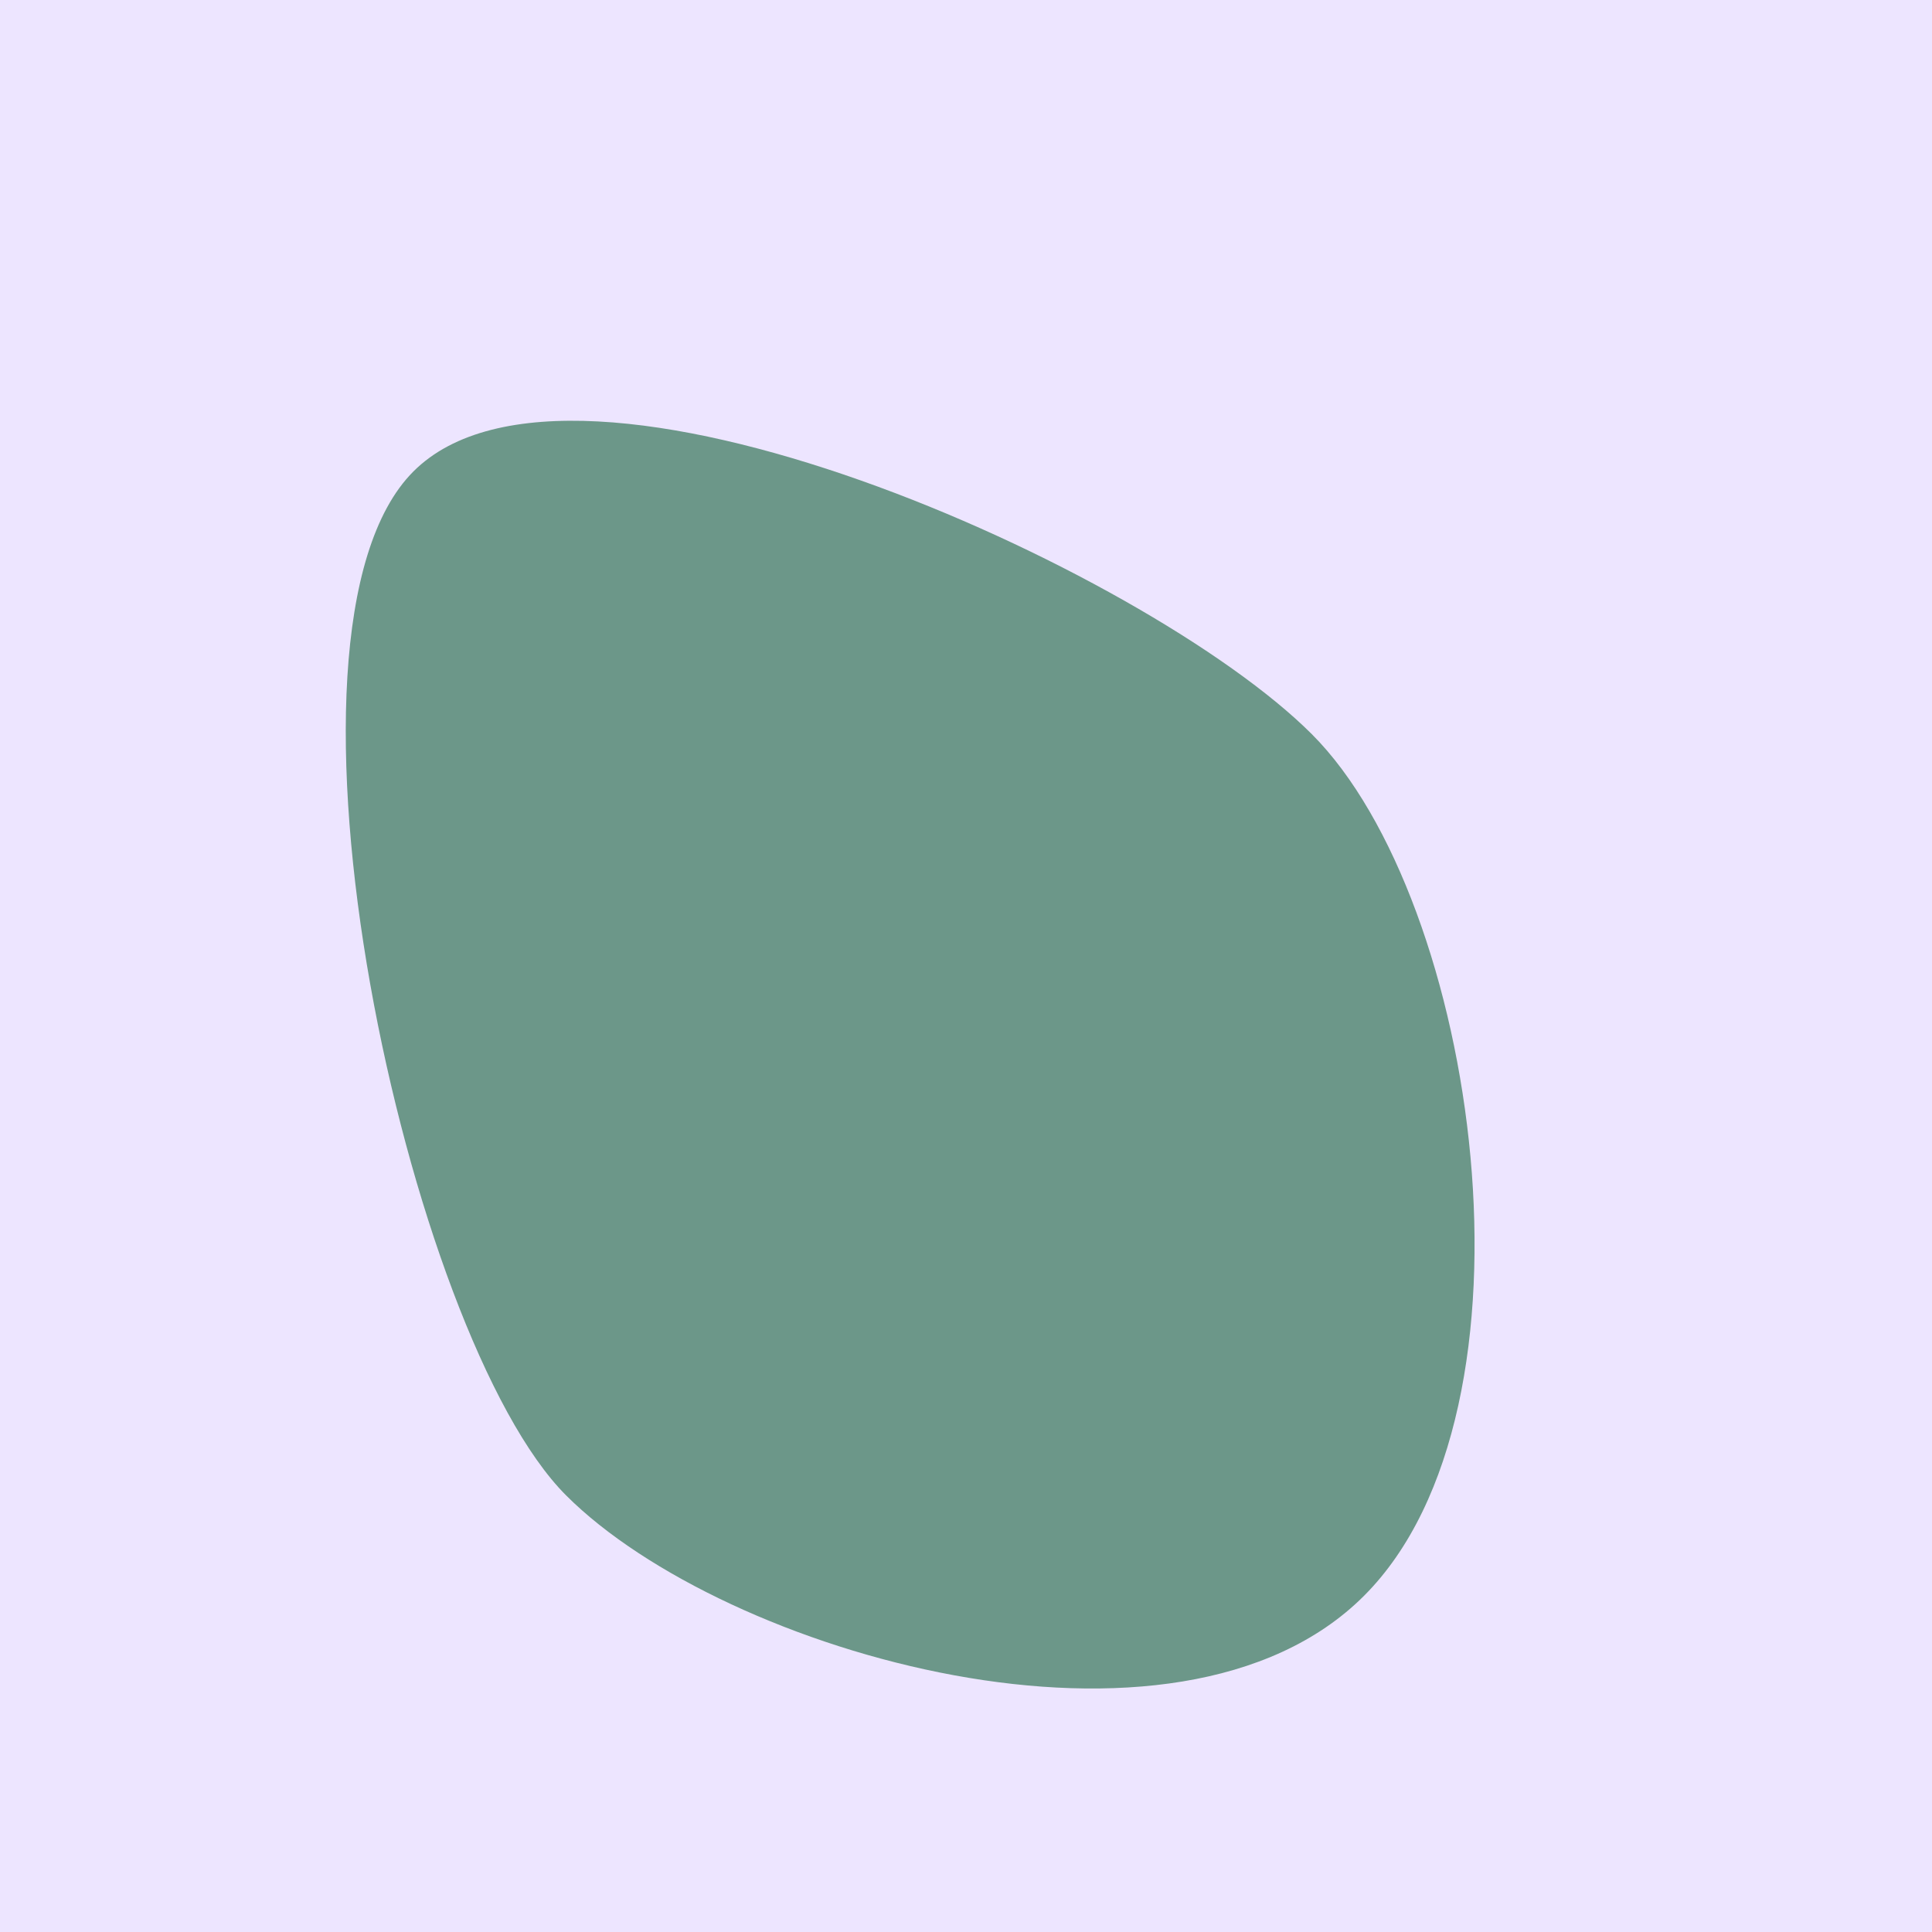 <?xml version="1.0" encoding="utf-8"?><!DOCTYPE svg ><svg width="1000px" height="1000px" xmlns="http://www.w3.org/2000/svg"><rect style="fill: rgb(237,229,255);" width="100%" height="100%"/><path d="M 214 244 C 297 161, 593 294, 679 380 C 765 466,  803 729, 706 826 C 609 923, 375 856, 293 774 C 211 692, 131 327, 214 244" style="fill: rgb(108,151,137);" x="97.5" y="323" width="805" height="354"/></svg>